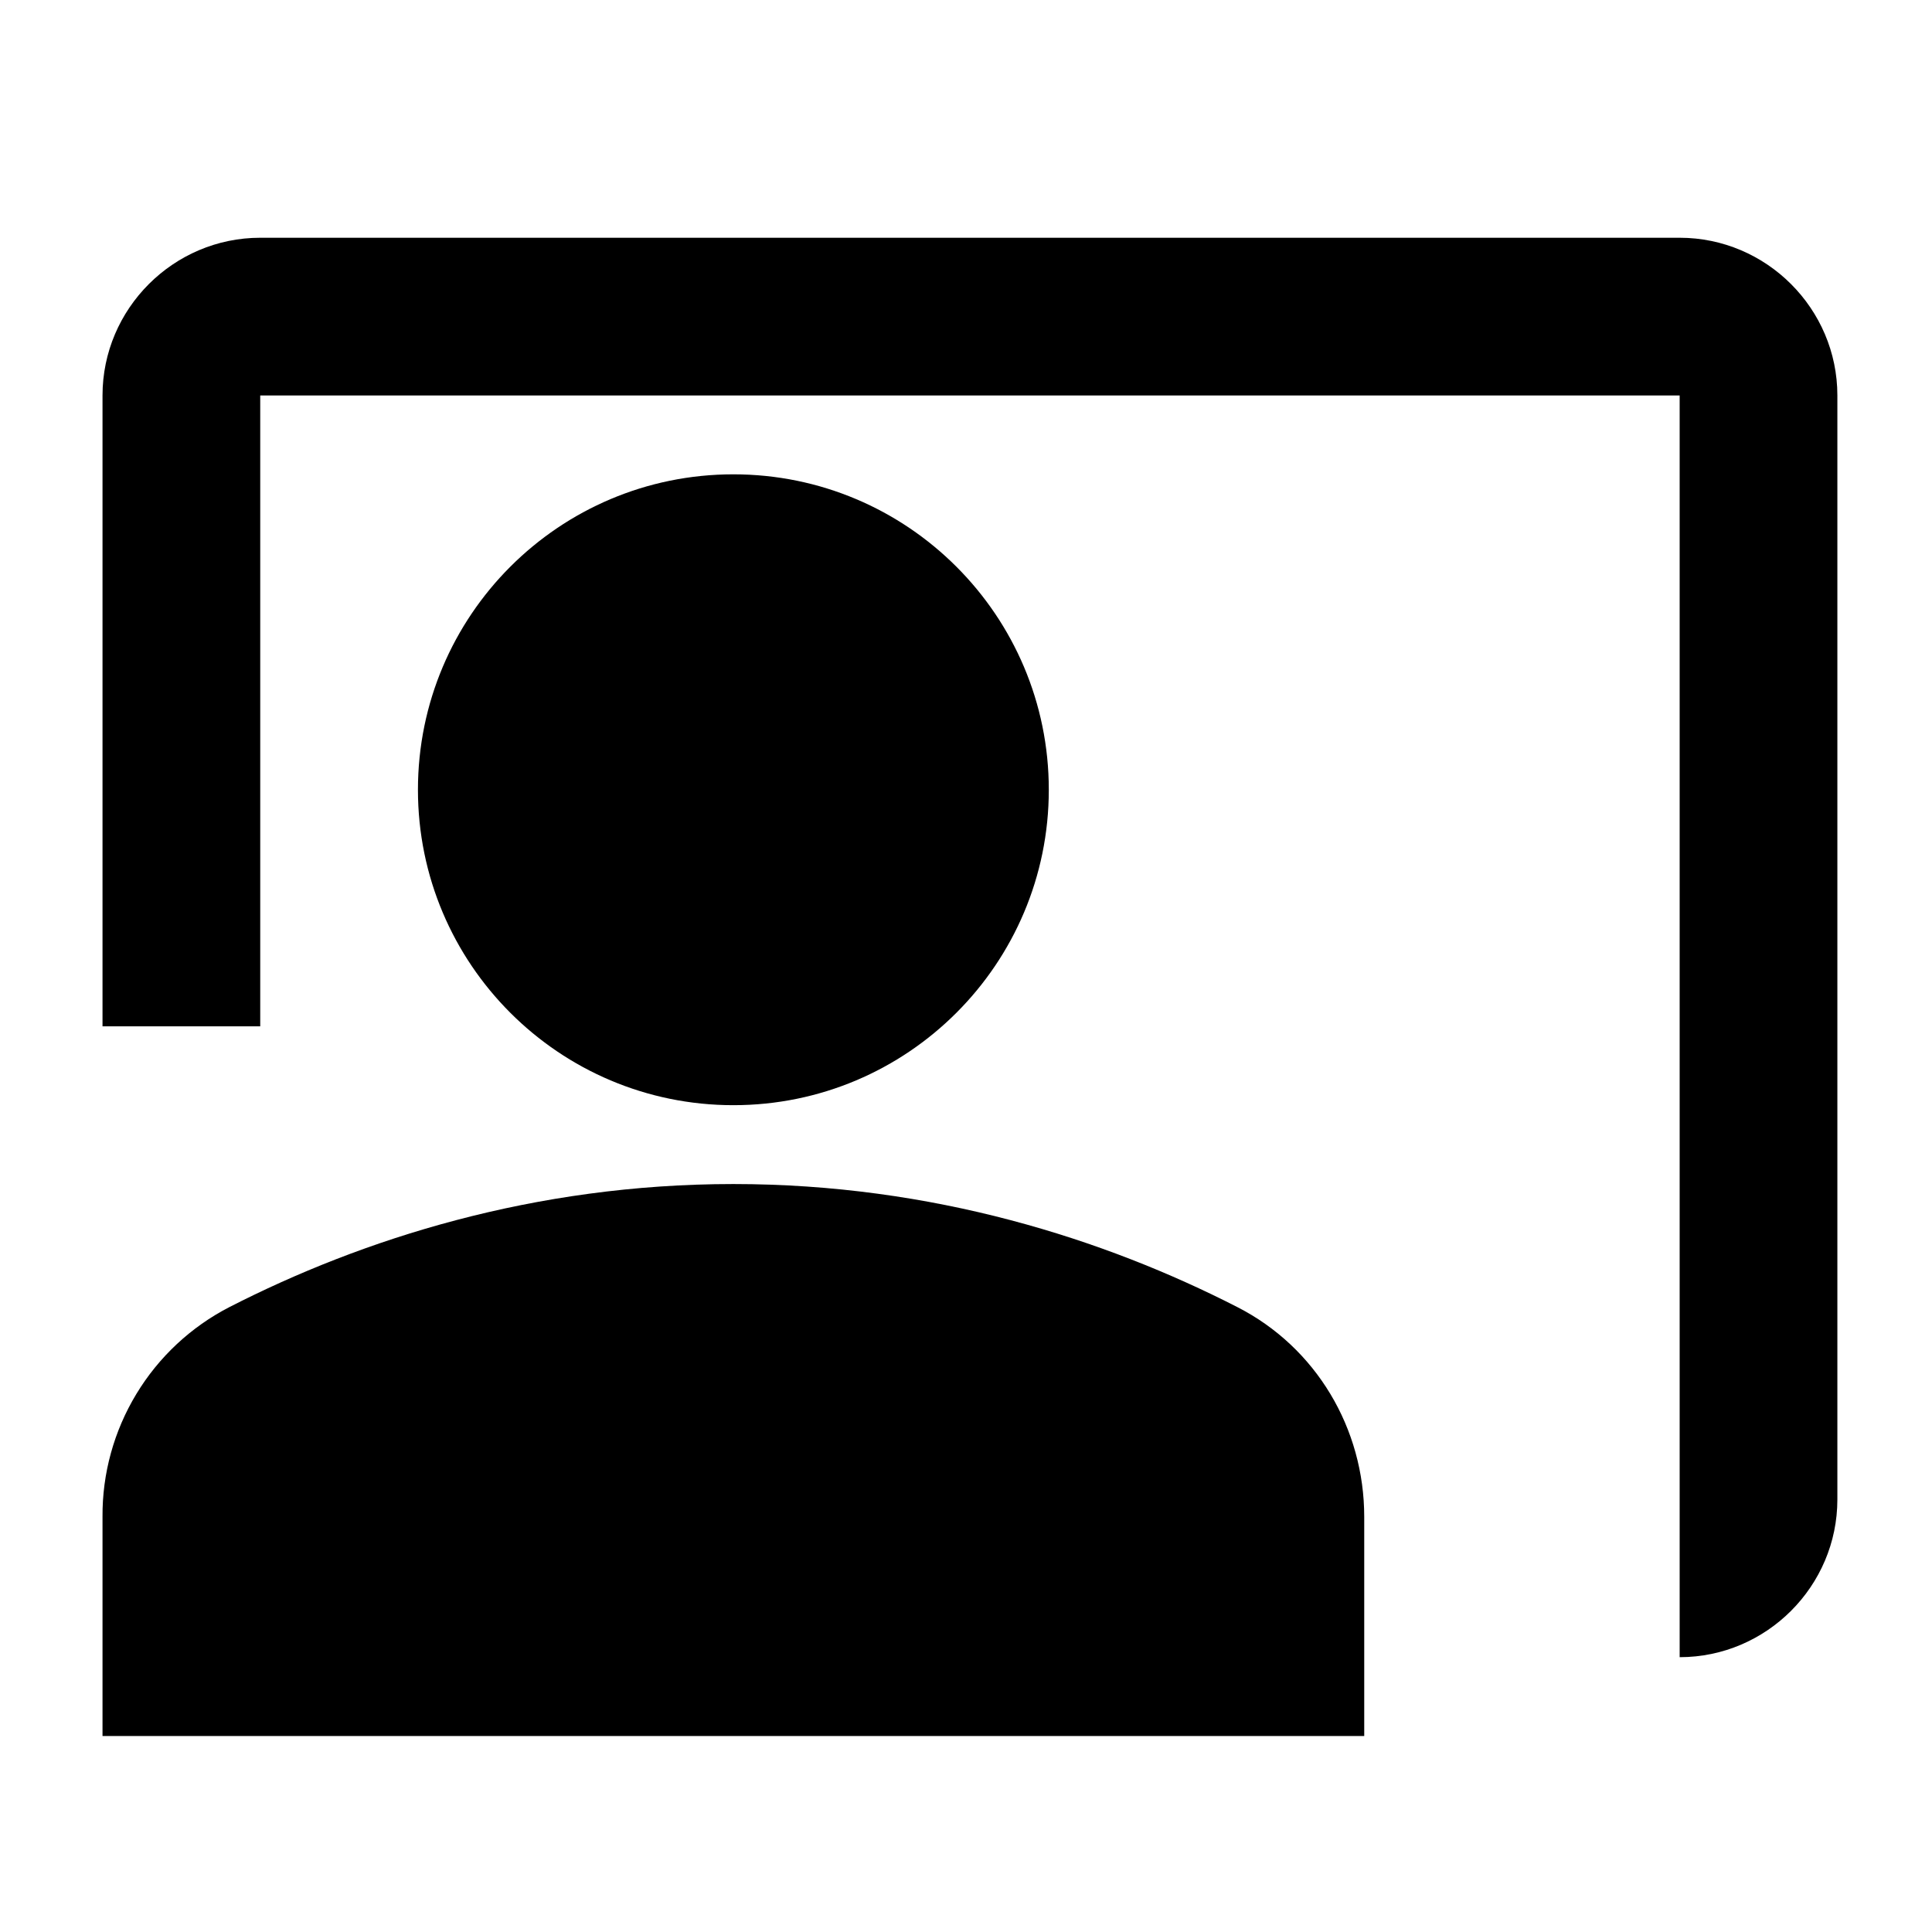 <svg width="49" height="49" viewBox="0 0 49 49" fill="none" xmlns="http://www.w3.org/2000/svg">
<path d="M42.6 6.03H6.6C4.4 6.03 2.6 7.83 2.6 10.03V26.03H6.6V10.03H42.6V42.03C44.8 42.03 46.6 40.23 46.6 38.03V10.03C46.6 7.83 44.8 6.03 42.6 6.03Z" fill="black"/>
<path d="M18.6 28.03C23.018 28.03 26.6 24.448 26.6 20.03C26.6 15.611 23.018 12.03 18.6 12.03C14.181 12.03 10.6 15.611 10.6 20.03C10.6 24.448 14.181 28.03 18.6 28.03Z" fill="black"/>
<path d="M31.38 33.15C28.02 31.43 23.66 30.03 18.6 30.03C13.54 30.03 9.18 31.43 5.82 33.15C4.844 33.652 4.026 34.416 3.458 35.355C2.89 36.294 2.592 37.372 2.6 38.47V44.03H34.6V38.47C34.6 36.23 33.38 34.17 31.38 33.15Z" fill="black"/>
</svg>

